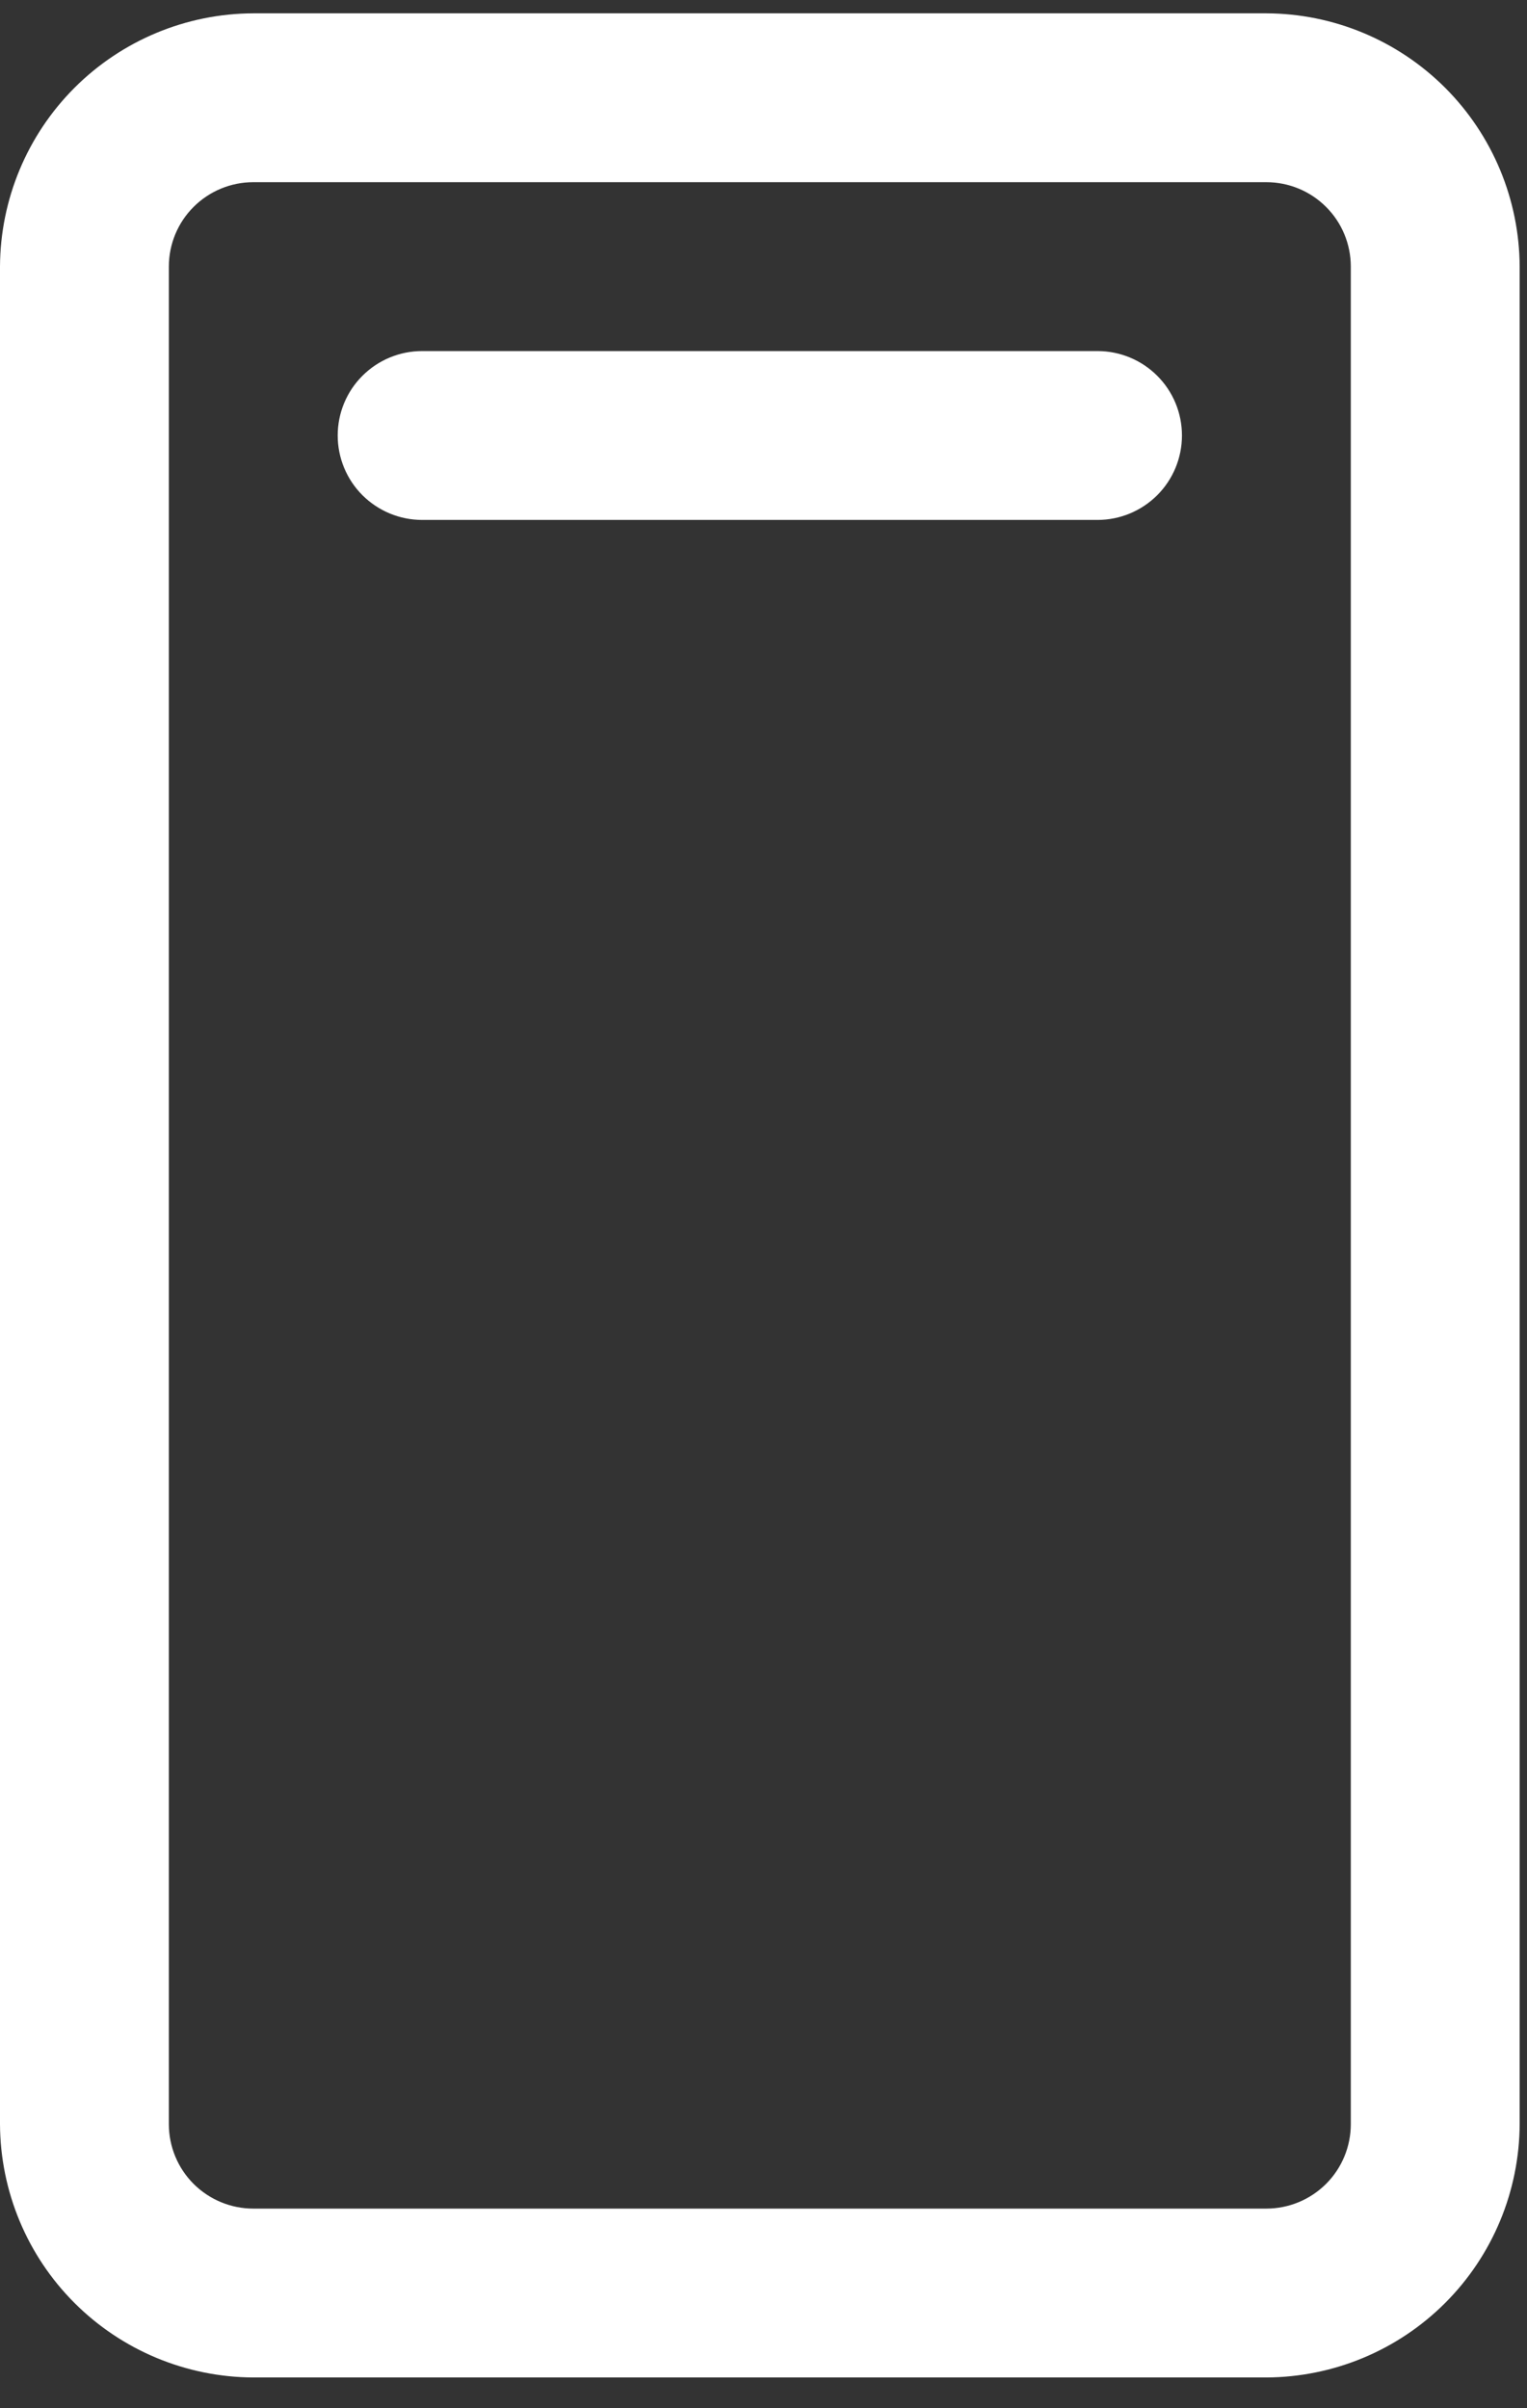 <svg width="26" height="41" viewBox="0 0 26 41" fill="none" xmlns="http://www.w3.org/2000/svg">
<rect x="0" y="0" width="26" height="41" fill="#333333" stroke="none"/>
<path d="M21.562 0.227H4.312C3.17 0.231 2.076 0.687 1.268 1.495C0.461 2.303 0.005 3.397 0 4.539V36.164C0.005 37.306 0.461 38.401 1.268 39.208C2.076 40.016 3.17 40.472 4.312 40.477H21.562C22.705 40.472 23.799 40.016 24.607 39.208C25.414 38.401 25.87 37.306 25.875 36.164V4.539C25.87 3.397 25.414 2.303 24.607 1.495C23.799 0.687 22.705 0.231 21.562 0.227ZM23 36.164C23 36.545 22.849 36.911 22.579 37.181C22.309 37.45 21.944 37.602 21.562 37.602H4.312C3.931 37.602 3.566 37.45 3.296 37.181C3.026 36.911 2.875 36.545 2.875 36.164V4.539C2.875 4.158 3.026 3.792 3.296 3.523C3.566 3.253 3.931 3.102 4.312 3.102H21.562C21.944 3.102 22.309 3.253 22.579 3.523C22.849 3.792 23 4.158 23 4.539V36.164ZM20.125 7.414C20.125 7.795 19.974 8.161 19.704 8.431C19.434 8.7 19.069 8.852 18.688 8.852H7.188C6.806 8.852 6.441 8.7 6.171 8.431C5.901 8.161 5.75 7.795 5.75 7.414C5.75 7.033 5.901 6.667 6.171 6.398C6.441 6.128 6.806 5.977 7.188 5.977H18.688C19.069 5.977 19.434 6.128 19.704 6.398C19.974 6.667 20.125 7.033 20.125 7.414Z" fill="white"/>
</svg>
